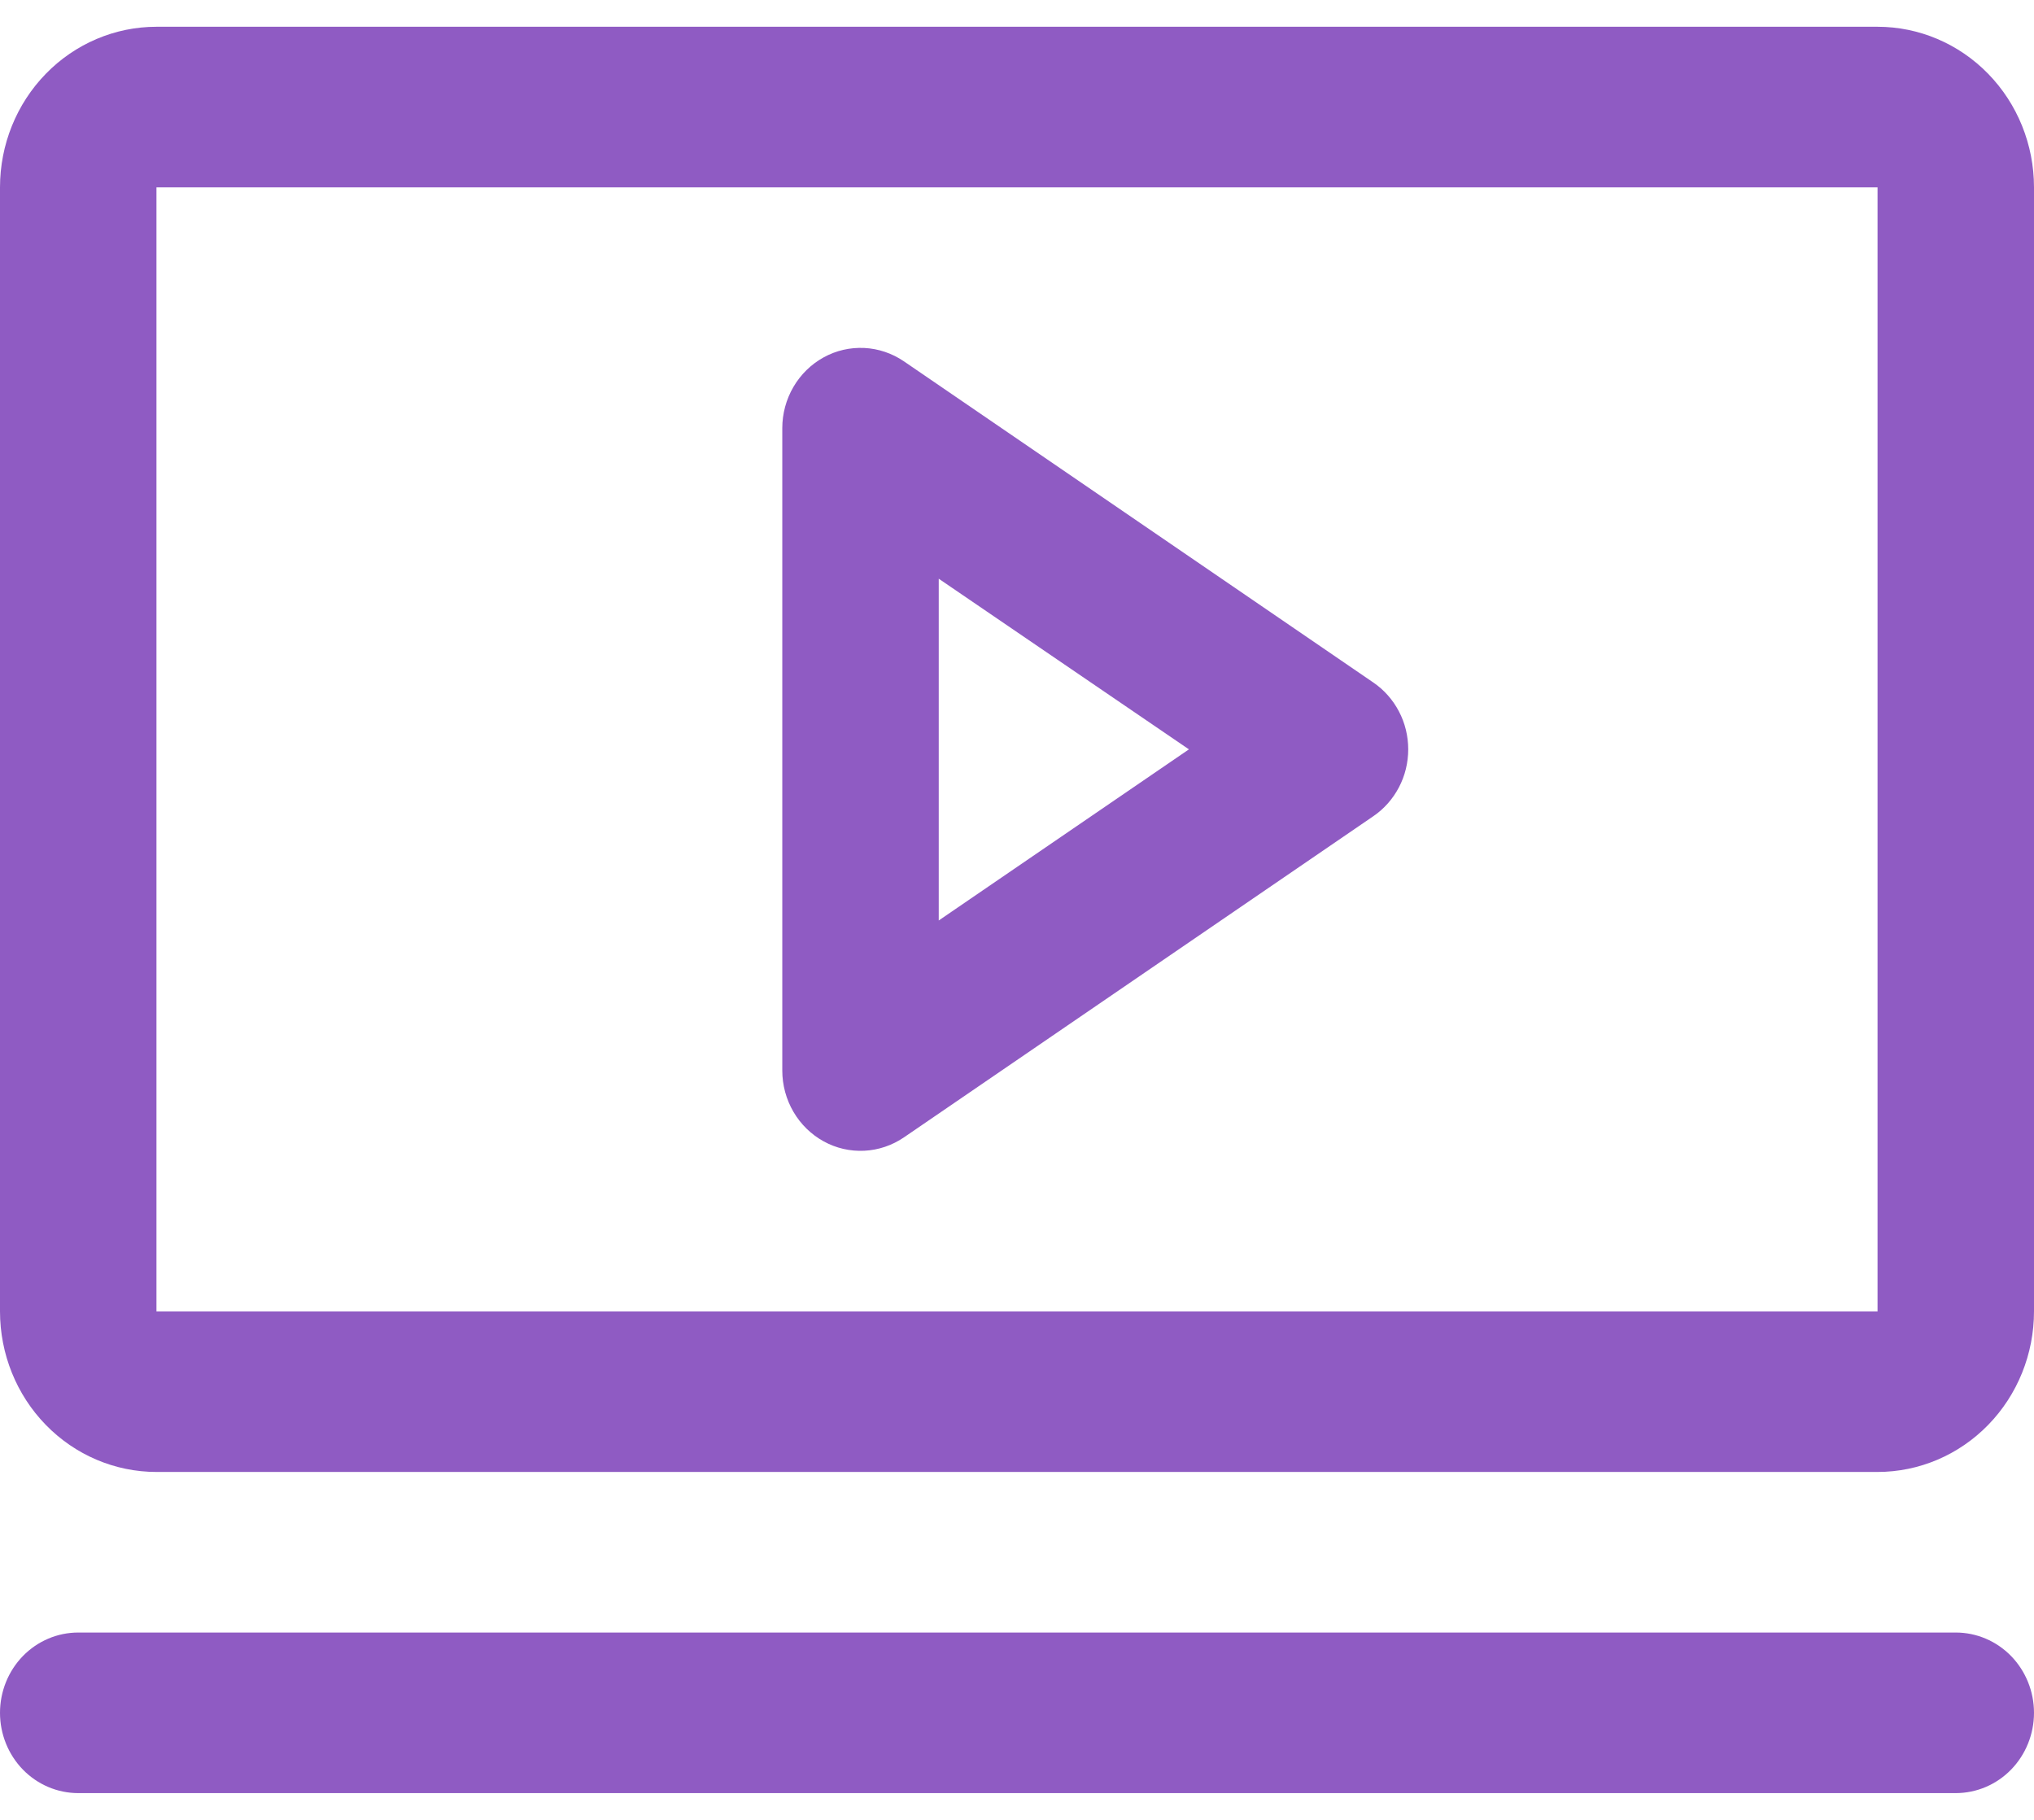 <svg xmlns="http://www.w3.org/2000/svg" width="38" height="34" viewBox="0 0 38 34" fill="none">
    <path d="M25.657 12.751L16.888 6.751C16.668 6.601 16.412 6.514 16.148 6.501C15.883 6.488 15.62 6.548 15.387 6.677C15.154 6.805 14.959 6.996 14.823 7.229C14.687 7.462 14.615 7.728 14.615 8V20C14.615 20.272 14.687 20.538 14.823 20.771C14.959 21.004 15.154 21.195 15.387 21.323C15.62 21.452 15.883 21.512 16.148 21.499C16.412 21.486 16.668 21.399 16.888 21.249L25.657 15.249C25.858 15.112 26.022 14.926 26.136 14.708C26.25 14.491 26.309 14.247 26.309 14C26.309 13.753 26.25 13.509 26.136 13.292C26.022 13.074 25.858 12.888 25.657 12.751ZM17.538 17.197V10.812L22.212 14L17.538 17.197ZM35.077 0.5H2.923C2.148 0.5 1.404 0.816 0.856 1.379C0.308 1.941 0 2.704 0 3.5V24.5C0 25.296 0.308 26.059 0.856 26.621C1.404 27.184 2.148 27.5 2.923 27.5H35.077C35.852 27.5 36.596 27.184 37.144 26.621C37.692 26.059 38 25.296 38 24.5V3.5C38 2.704 37.692 1.941 37.144 1.379C36.596 0.816 35.852 0.5 35.077 0.5ZM35.077 24.5H2.923V3.5H35.077V24.5ZM38 32C38 32.398 37.846 32.779 37.572 33.061C37.298 33.342 36.926 33.5 36.538 33.5H1.462C1.074 33.5 0.702 33.342 0.428 33.061C0.154 32.779 0 32.398 0 32C0 31.602 0.154 31.221 0.428 30.939C0.702 30.658 1.074 30.5 1.462 30.5H36.538C36.926 30.5 37.298 30.658 37.572 30.939C37.846 31.221 38 31.602 38 32Z" fill="#8F5BC3"/>
</svg>
